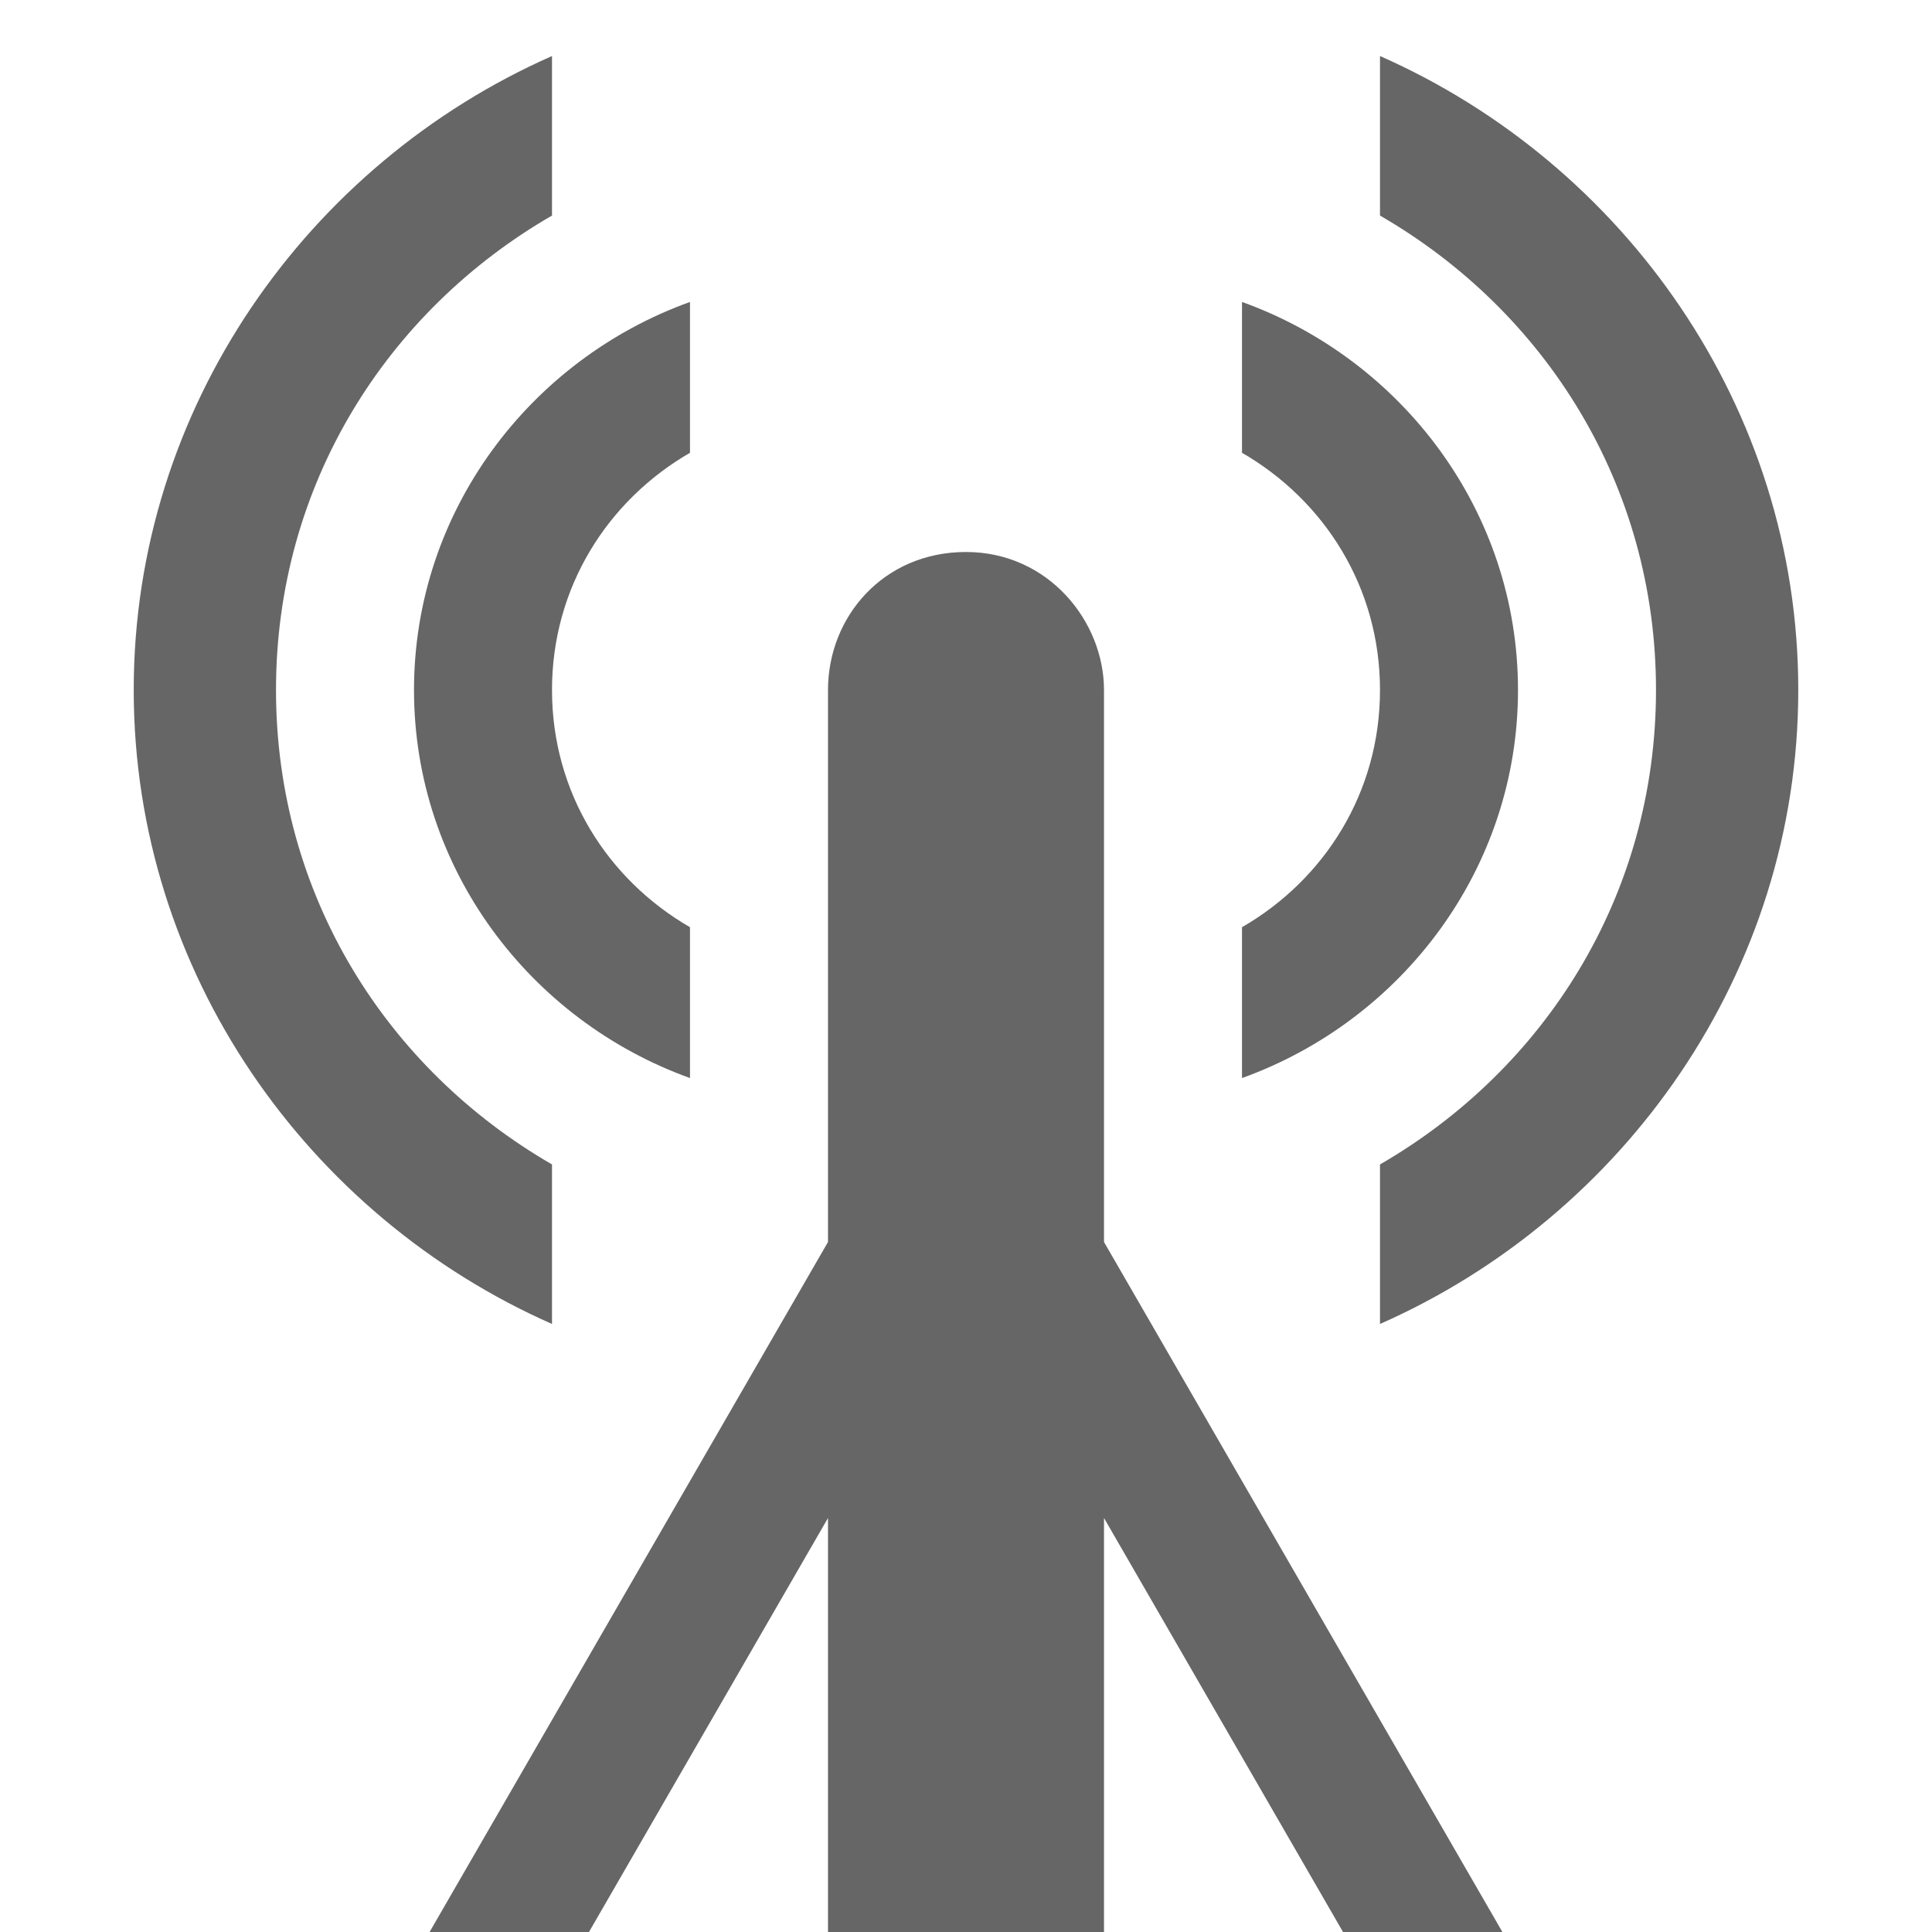 <svg width="14" height="14" viewBox="0 0 14 14" fill="none" xmlns="http://www.w3.org/2000/svg">
<path d="M4 0.406C2.233 1.186 0.969 2.952 0.969 5C0.969 7.048 2.233 8.814 4 9.594V8.438C2.804 7.747 2 6.488 2 5C2 3.512 2.804 2.253 4 1.562V0.406ZM10 0.406V1.562C11.195 2.253 12 3.512 12 5C12 6.488 11.195 7.747 10 8.438V9.594C11.767 8.814 13.031 7.048 13.031 5C13.031 2.952 11.767 1.186 10 0.406ZM5 2.188C3.843 2.604 3 3.703 3 5C3 6.297 3.843 7.396 5 7.812V6.719C4.403 6.374 4 5.744 4 5C4 4.256 4.403 3.626 5 3.281V2.188ZM9 2.188V3.281C9.597 3.626 10 4.256 10 5C10 5.744 9.597 6.374 9 6.719V7.812C10.157 7.396 11 6.297 11 5C11 3.703 10.157 2.604 9 2.188ZM7 4C6.402 4 6 4.469 6 5V9L3.113 14H4.268L6 11V14H8V11L9.732 14H10.887L8 9V5C8 4.504 7.598 4 7 4Z" fill="#666666"/>
</svg>
